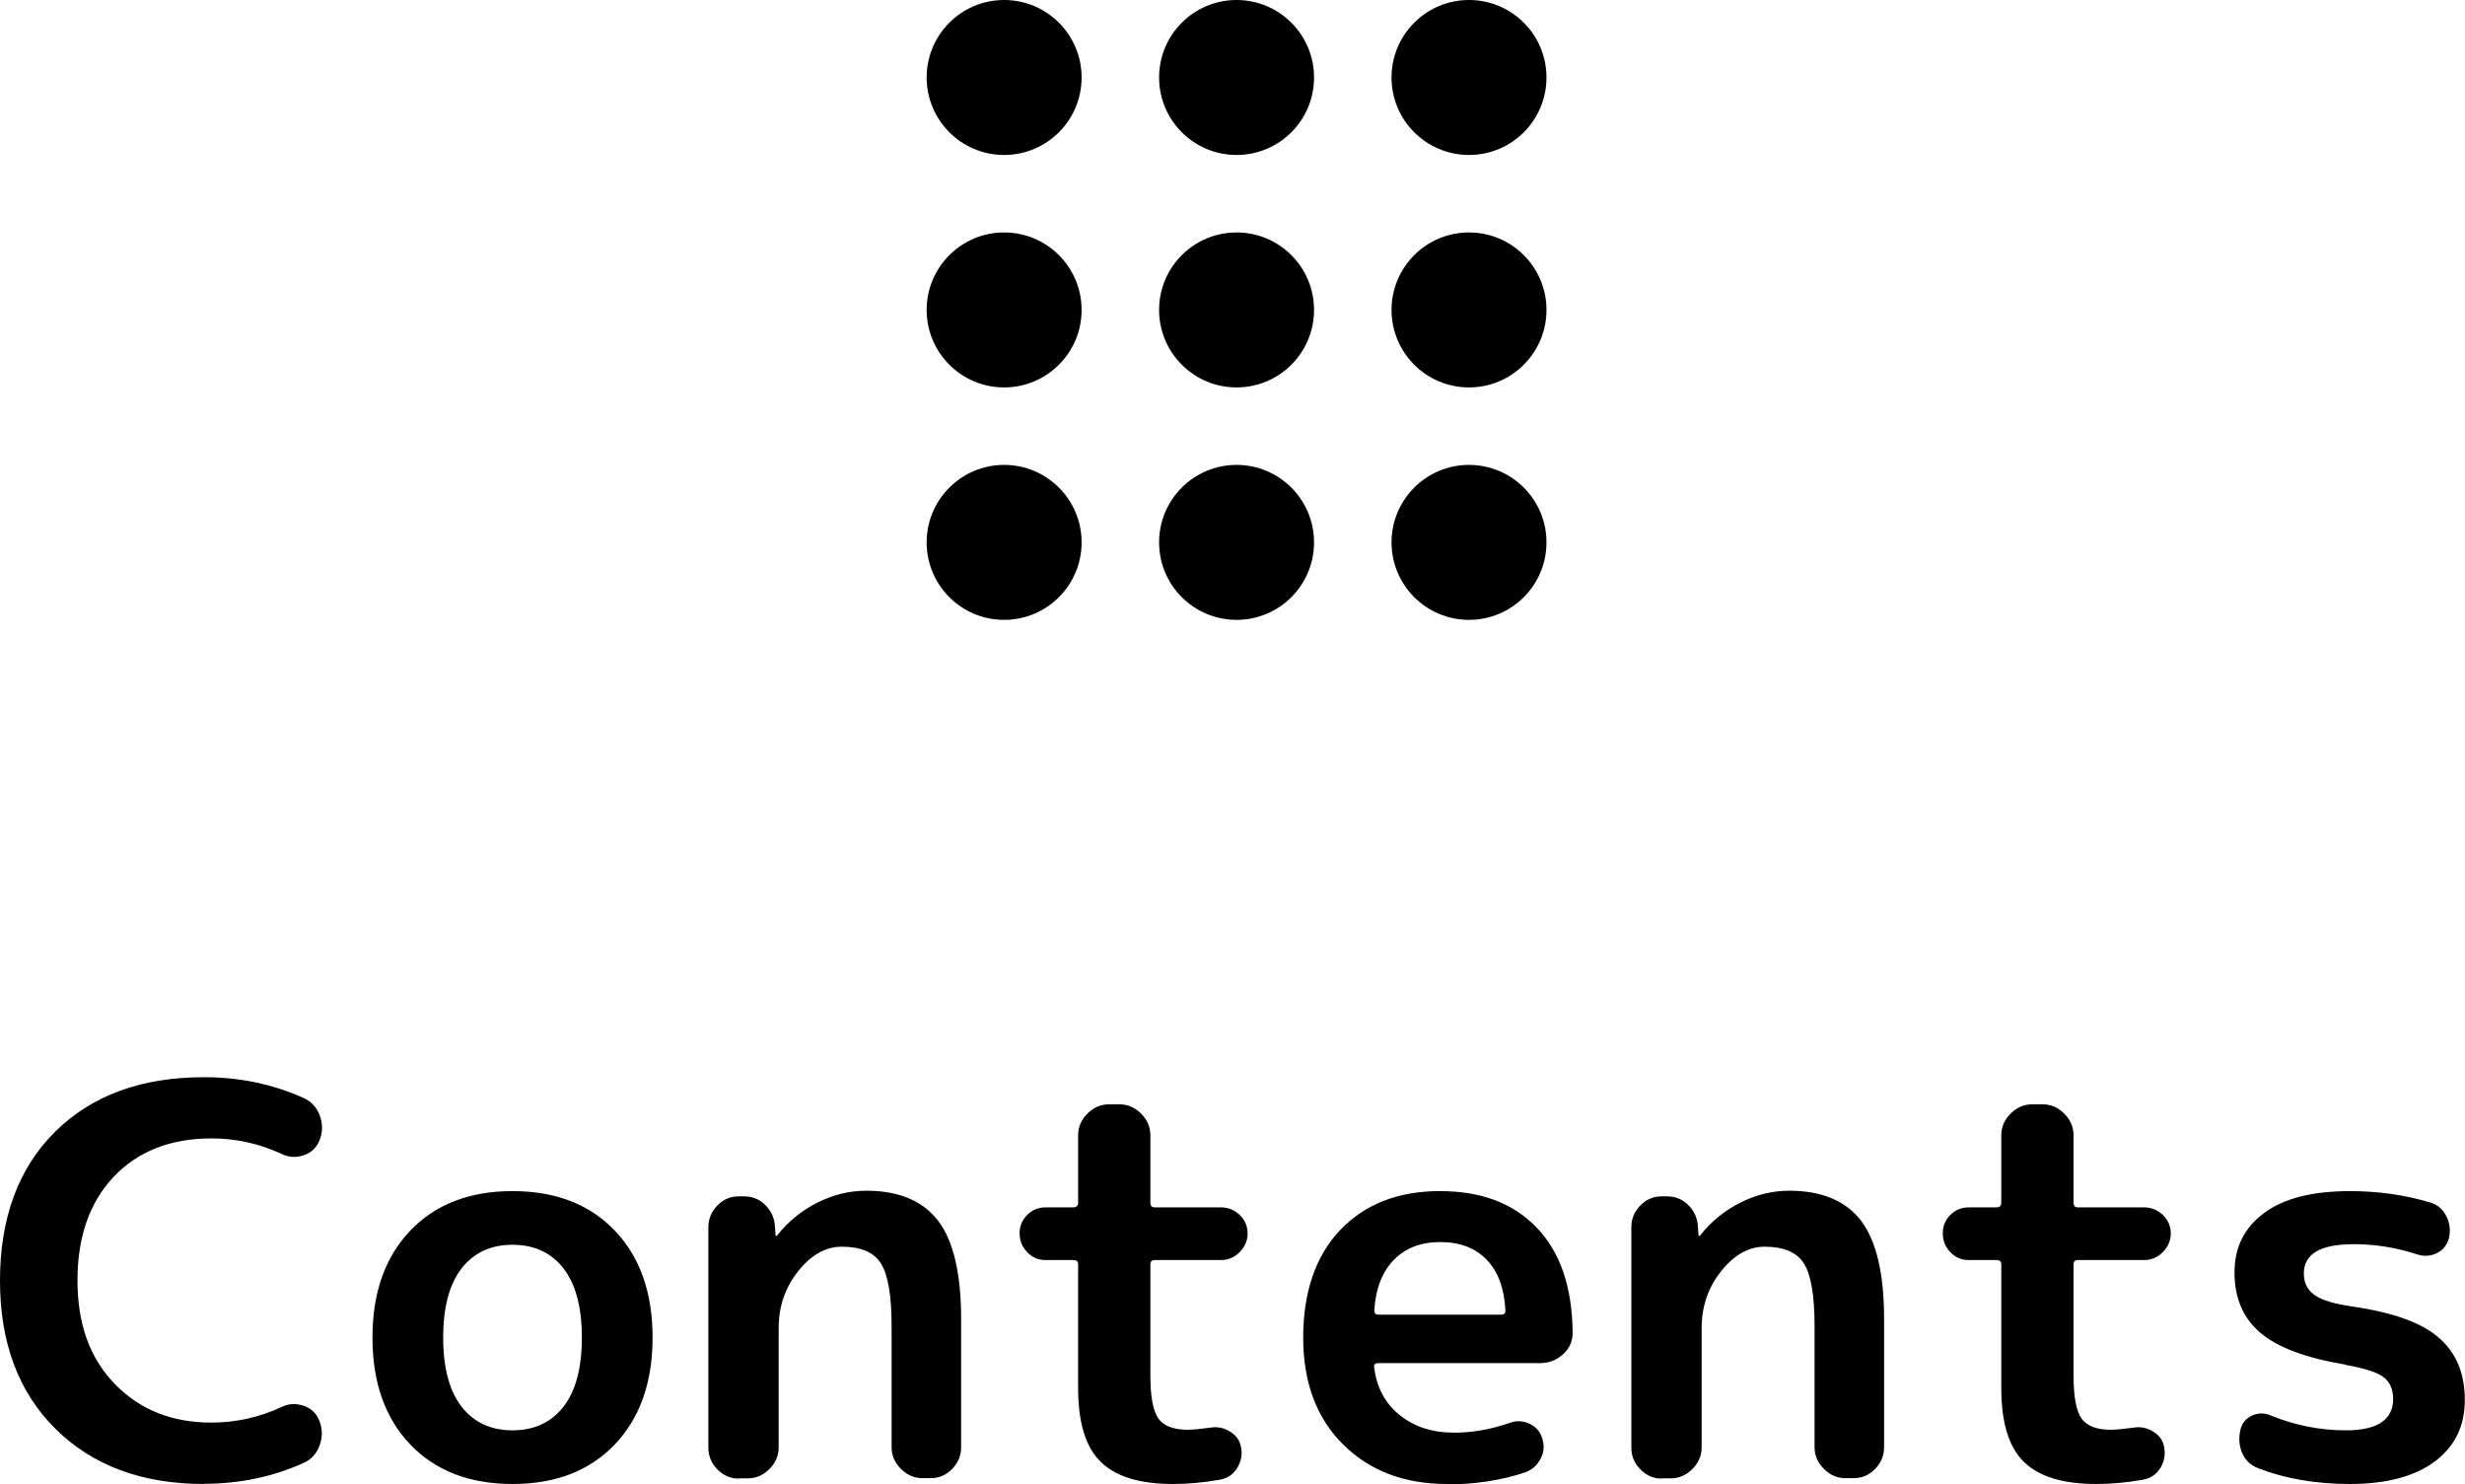 <?xml version="1.0" encoding="UTF-8"?><svg id="_レイヤー_1" xmlns="http://www.w3.org/2000/svg" width="127.26" height="76.61" viewBox="0 0 127.26 76.61"><g><path d="M10.53,76.61c-3.19,0-5.75-.95-7.66-2.84-1.91-1.89-2.87-4.45-2.87-7.66s.94-5.79,2.83-7.67,4.45-2.83,7.7-2.83c1.85,0,3.57,.36,5.18,1.09,.39,.19,.66,.49,.81,.92,.15,.43,.14,.85-.03,1.26-.15,.37-.42,.63-.81,.76-.39,.13-.77,.11-1.12-.06-1.16-.54-2.37-.81-3.64-.81-2.11,0-3.79,.66-5.04,1.97-1.25,1.32-1.88,3.1-1.88,5.36s.64,4.02,1.93,5.35c1.29,1.33,2.95,1.99,4.98,1.99,1.27,0,2.48-.27,3.64-.81,.35-.17,.73-.19,1.12-.06,.39,.13,.66,.38,.81,.76,.17,.41,.18,.83,.03,1.26-.15,.43-.42,.74-.81,.92-1.61,.73-3.33,1.09-5.18,1.09Z"/><path d="M31.74,74.57c-1.3,1.36-3.06,2.04-5.28,2.04s-3.98-.68-5.28-2.04c-1.3-1.36-1.95-3.2-1.95-5.52s.65-4.15,1.95-5.52c1.3-1.36,3.06-2.04,5.28-2.04s3.98,.68,5.28,2.04c1.3,1.36,1.95,3.2,1.95,5.52s-.65,4.15-1.95,5.52Zm-2.65-9.09c-.63-.81-1.51-1.22-2.63-1.22s-2,.41-2.63,1.22c-.63,.81-.95,2-.95,3.57s.32,2.76,.95,3.57c.63,.81,1.51,1.22,2.63,1.22s2-.41,2.63-1.22c.63-.81,.95-2,.95-3.57s-.32-2.76-.95-3.57Z"/><path d="M38.14,76.33c-.43,0-.8-.16-1.11-.48-.31-.32-.46-.69-.46-1.12v-11.37c0-.43,.15-.8,.46-1.12,.31-.32,.68-.48,1.11-.48h.25c.45,0,.83,.15,1.13,.46,.31,.31,.47,.69,.49,1.13l.03,.42s0,.03,.03,.03c.04,0,.06,0,.06-.03,.56-.71,1.25-1.27,2.06-1.68,.81-.41,1.66-.62,2.53-.62,1.68,0,2.92,.52,3.71,1.55s1.19,2.73,1.19,5.08v6.61c0,.43-.15,.8-.46,1.12-.31,.32-.68,.48-1.11,.48h-.42c-.43,0-.8-.16-1.12-.48-.32-.32-.48-.69-.48-1.12v-6.24c0-1.61-.19-2.69-.56-3.26-.37-.57-1.04-.85-2.02-.85-.82,0-1.57,.42-2.24,1.26s-1.01,1.82-1.01,2.94v6.16c0,.43-.16,.8-.48,1.12s-.69,.48-1.12,.48h-.48Z"/><path d="M53.98,65.05c-.37,0-.69-.13-.95-.41-.26-.27-.39-.59-.39-.97s.13-.69,.39-.95,.58-.39,.95-.39h1.43c.17,0,.25-.08,.25-.25v-3.47c0-.43,.16-.8,.48-1.12,.32-.32,.69-.48,1.12-.48h.53c.43,0,.8,.16,1.12,.48,.32,.32,.48,.69,.48,1.12v3.47c0,.17,.07,.25,.22,.25h3.42c.37,0,.7,.13,.97,.39,.27,.26,.41,.58,.41,.95s-.14,.7-.41,.97c-.27,.27-.59,.41-.97,.41h-3.42c-.15,0-.22,.08-.22,.22v5.74c0,1.1,.14,1.84,.42,2.23,.28,.38,.78,.57,1.51,.57,.26,0,.65-.04,1.18-.11,.35-.06,.69,.01,1.01,.21,.32,.2,.5,.46,.56,.8,.08,.39,0,.75-.2,1.08-.21,.33-.5,.53-.9,.6-.84,.15-1.64,.22-2.41,.22-1.72,0-2.96-.38-3.74-1.15-.78-.77-1.16-2.03-1.16-3.81v-6.38c0-.15-.08-.22-.25-.22h-1.43Z"/><path d="M74.7,76.61c-2.2,0-3.99-.68-5.36-2.04-1.37-1.36-2.06-3.2-2.06-5.52s.63-4.2,1.9-5.54,2.99-2.02,5.15-2.02,3.8,.63,5.01,1.89,1.83,3.07,1.85,5.42c0,.45-.17,.82-.5,1.12-.34,.3-.73,.45-1.18,.45h-8.34c-.19,0-.26,.08-.22,.25,.13,1.03,.57,1.84,1.32,2.44,.75,.6,1.68,.9,2.8,.9,.95,0,1.9-.17,2.86-.5,.34-.13,.67-.12,1.01,.03s.56,.39,.67,.73c.13,.37,.11,.73-.07,1.08-.18,.34-.44,.58-.8,.71-1.23,.41-2.58,.62-4.03,.62Zm-.34-12.49c-.99,0-1.79,.3-2.39,.91s-.95,1.48-1.02,2.62c0,.15,.07,.22,.22,.22h6.33c.15,0,.22-.07,.22-.22-.06-1.14-.38-2.01-.97-2.62s-1.39-.91-2.39-.91Z"/><path d="M85.79,76.33c-.43,0-.8-.16-1.11-.48-.31-.32-.46-.69-.46-1.12v-11.37c0-.43,.15-.8,.46-1.12,.31-.32,.68-.48,1.11-.48h.25c.45,0,.83,.15,1.13,.46,.31,.31,.47,.69,.49,1.13l.03,.42s0,.03,.03,.03c.04,0,.06,0,.06-.03,.56-.71,1.25-1.27,2.06-1.68,.81-.41,1.66-.62,2.53-.62,1.68,0,2.92,.52,3.71,1.55,.79,1.04,1.19,2.73,1.19,5.08v6.61c0,.43-.15,.8-.46,1.12-.31,.32-.68,.48-1.11,.48h-.42c-.43,0-.8-.16-1.12-.48-.32-.32-.48-.69-.48-1.12v-6.24c0-1.61-.19-2.69-.56-3.26-.37-.57-1.05-.85-2.02-.85-.82,0-1.57,.42-2.24,1.26s-1.01,1.82-1.01,2.94v6.16c0,.43-.16,.8-.48,1.12-.32,.32-.69,.48-1.12,.48h-.48Z"/><path d="M101.64,65.05c-.37,0-.69-.13-.95-.41-.26-.27-.39-.59-.39-.97s.13-.69,.39-.95c.26-.26,.58-.39,.95-.39h1.43c.17,0,.25-.08,.25-.25v-3.47c0-.43,.16-.8,.48-1.12,.32-.32,.69-.48,1.12-.48h.53c.43,0,.8,.16,1.12,.48,.32,.32,.48,.69,.48,1.12v3.47c0,.17,.07,.25,.22,.25h3.42c.37,0,.7,.13,.97,.39,.27,.26,.41,.58,.41,.95s-.14,.7-.41,.97c-.27,.27-.59,.41-.97,.41h-3.42c-.15,0-.22,.08-.22,.22v5.74c0,1.1,.14,1.84,.42,2.23,.28,.38,.78,.57,1.51,.57,.26,0,.65-.04,1.18-.11,.35-.06,.69,.01,1.01,.21,.32,.2,.5,.46,.56,.8,.07,.39,0,.75-.2,1.08-.21,.33-.5,.53-.9,.6-.84,.15-1.64,.22-2.41,.22-1.72,0-2.96-.38-3.74-1.15s-1.16-2.03-1.16-3.81v-6.38c0-.15-.08-.22-.25-.22h-1.43Z"/><path d="M121.1,70.45c-2.05-.34-3.52-.89-4.41-1.65s-1.33-1.8-1.33-3.11,.51-2.31,1.53-3.07c1.02-.76,2.5-1.13,4.44-1.13,1.46,0,2.84,.2,4.14,.59,.37,.11,.65,.35,.83,.71,.18,.36,.22,.74,.13,1.13-.09,.35-.3,.61-.62,.77-.32,.16-.65,.18-1.01,.07-1.06-.35-2.16-.53-3.28-.53-1.72,0-2.58,.5-2.58,1.51,0,.49,.19,.86,.56,1.12,.37,.26,1.03,.46,1.96,.59,2.07,.3,3.56,.83,4.45,1.61,.9,.78,1.34,1.84,1.34,3.21s-.52,2.4-1.55,3.18c-1.04,.77-2.5,1.16-4.38,1.16-1.75,0-3.33-.27-4.73-.81-.39-.15-.67-.41-.83-.78-.16-.37-.19-.76-.1-1.18,.07-.35,.27-.61,.6-.76,.33-.15,.66-.15,.99,0,1.23,.5,2.52,.76,3.86,.76,1.62,0,2.44-.54,2.44-1.62,0-.5-.17-.88-.5-1.13s-.99-.46-1.96-.63Z"/></g><g><circle cx="51.84" cy="4" r="4"/><circle cx="63.84" cy="4" r="4"/><circle cx="75.84" cy="4" r="4"/><circle cx="51.84" cy="16" r="4"/><circle cx="63.84" cy="16" r="4"/><circle cx="75.84" cy="16" r="4"/><circle cx="51.84" cy="28" r="4"/><circle cx="63.84" cy="28" r="4"/><circle cx="75.84" cy="28" r="4"/></g></svg>